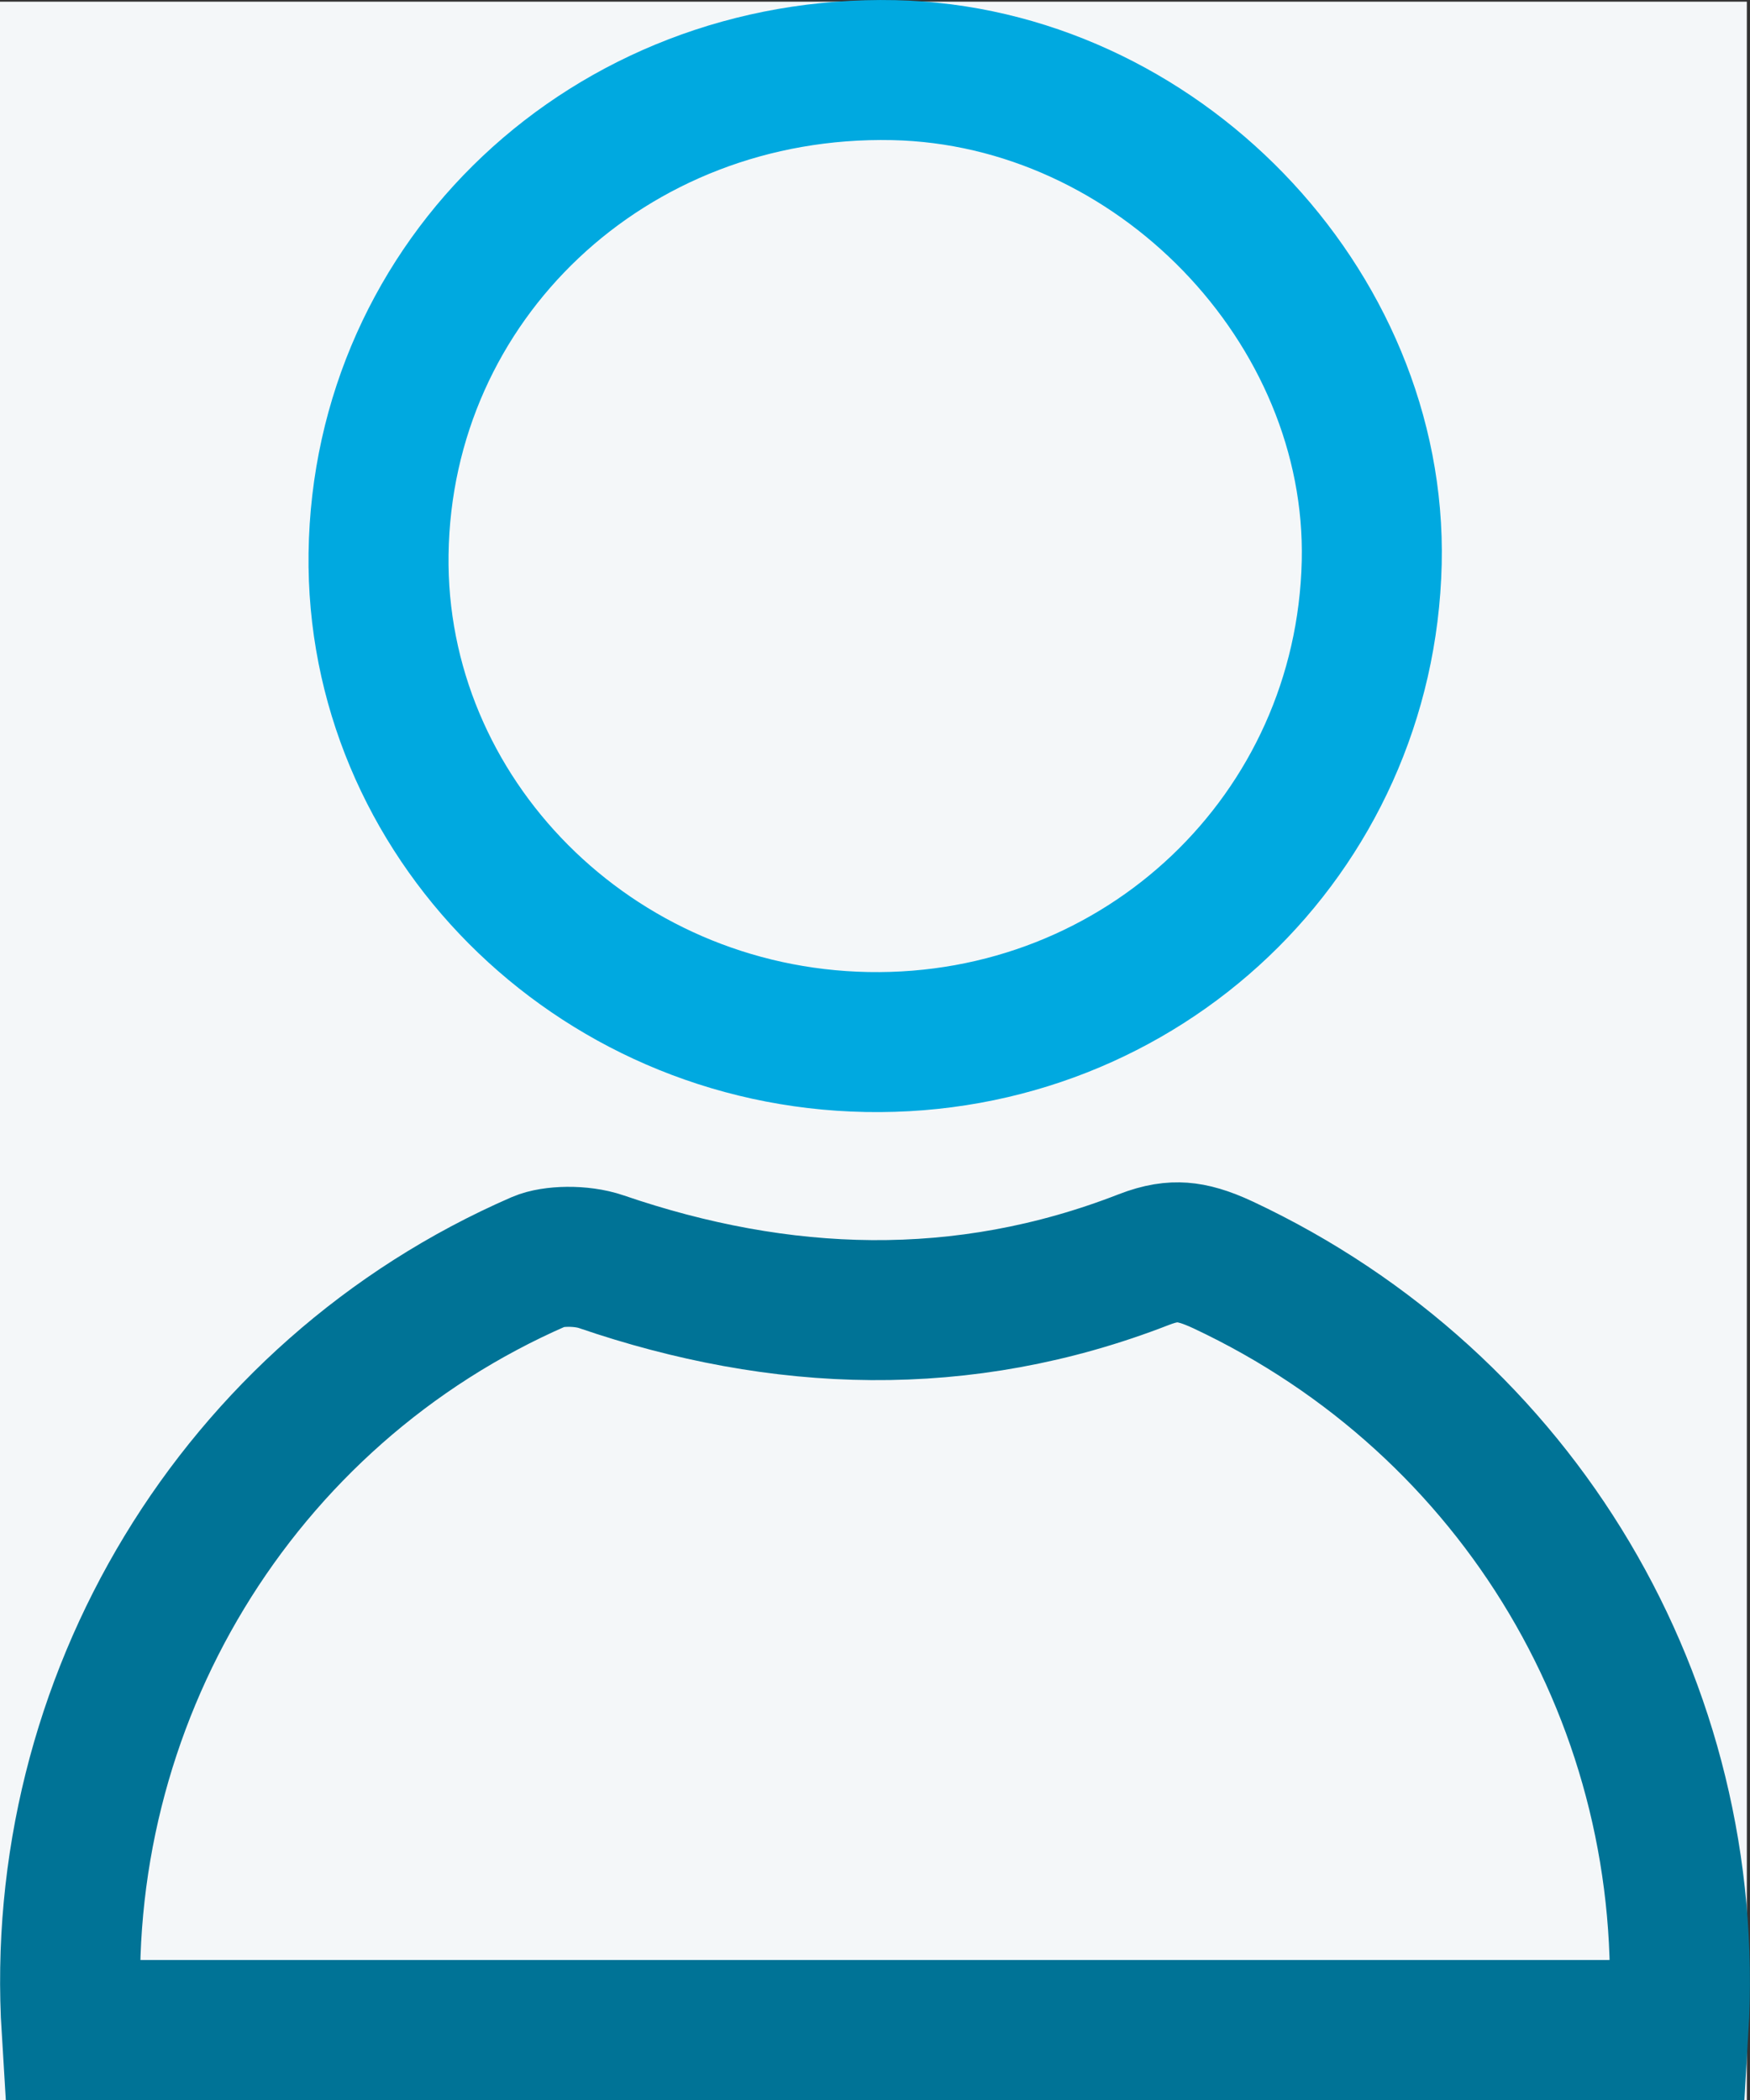 <?xml version="1.0" encoding="UTF-8" standalone="no"?>
<!DOCTYPE svg PUBLIC "-//W3C//DTD SVG 1.1//EN" "http://www.w3.org/Graphics/SVG/1.1/DTD/svg11.dtd">
<svg width="100%" height="100%" viewBox="0 0 25 30" version="1.1" xmlns="http://www.w3.org/2000/svg" xmlns:xlink="http://www.w3.org/1999/xlink" xml:space="preserve" xmlns:serif="http://www.serif.com/" style="fill-rule:evenodd;clip-rule:evenodd;">
    <rect x="0" y="0" width="25" height="30" fill="#333333" stroke="none"/>
    <rect x="-0.008" y="0.024" width="24.963" height="30.05" style="fill:rgb(244,247,249);"/>
    <path d="M16.89,17.893C17.039,17.904 17.218,17.951 17.474,18.071C21.71,20.059 24.257,24.36 23.978,29L1.023,29C0.733,24.318 3.381,19.901 7.704,18.021C7.891,17.94 8.298,17.924 8.591,18.025C11.146,18.9 13.75,19.003 16.341,17.994C16.579,17.901 16.749,17.883 16.89,17.893Z" style="fill:rgb(244,247,249);fill-rule:nonzero;stroke:rgb(0,115,150);stroke-width:2px;"/>
    <path d="M12.767,1.002C16.517,1.082 19.681,4.366 19.596,8.037C19.505,11.916 16.319,14.958 12.387,14.886C8.462,14.813 5.356,11.655 5.408,7.912C5.462,3.999 8.699,0.916 12.767,1.002Z" style="fill:rgb(244,247,249);fill-rule:nonzero;stroke:rgb(0,169,224);stroke-width:2px;"/>
</svg>
